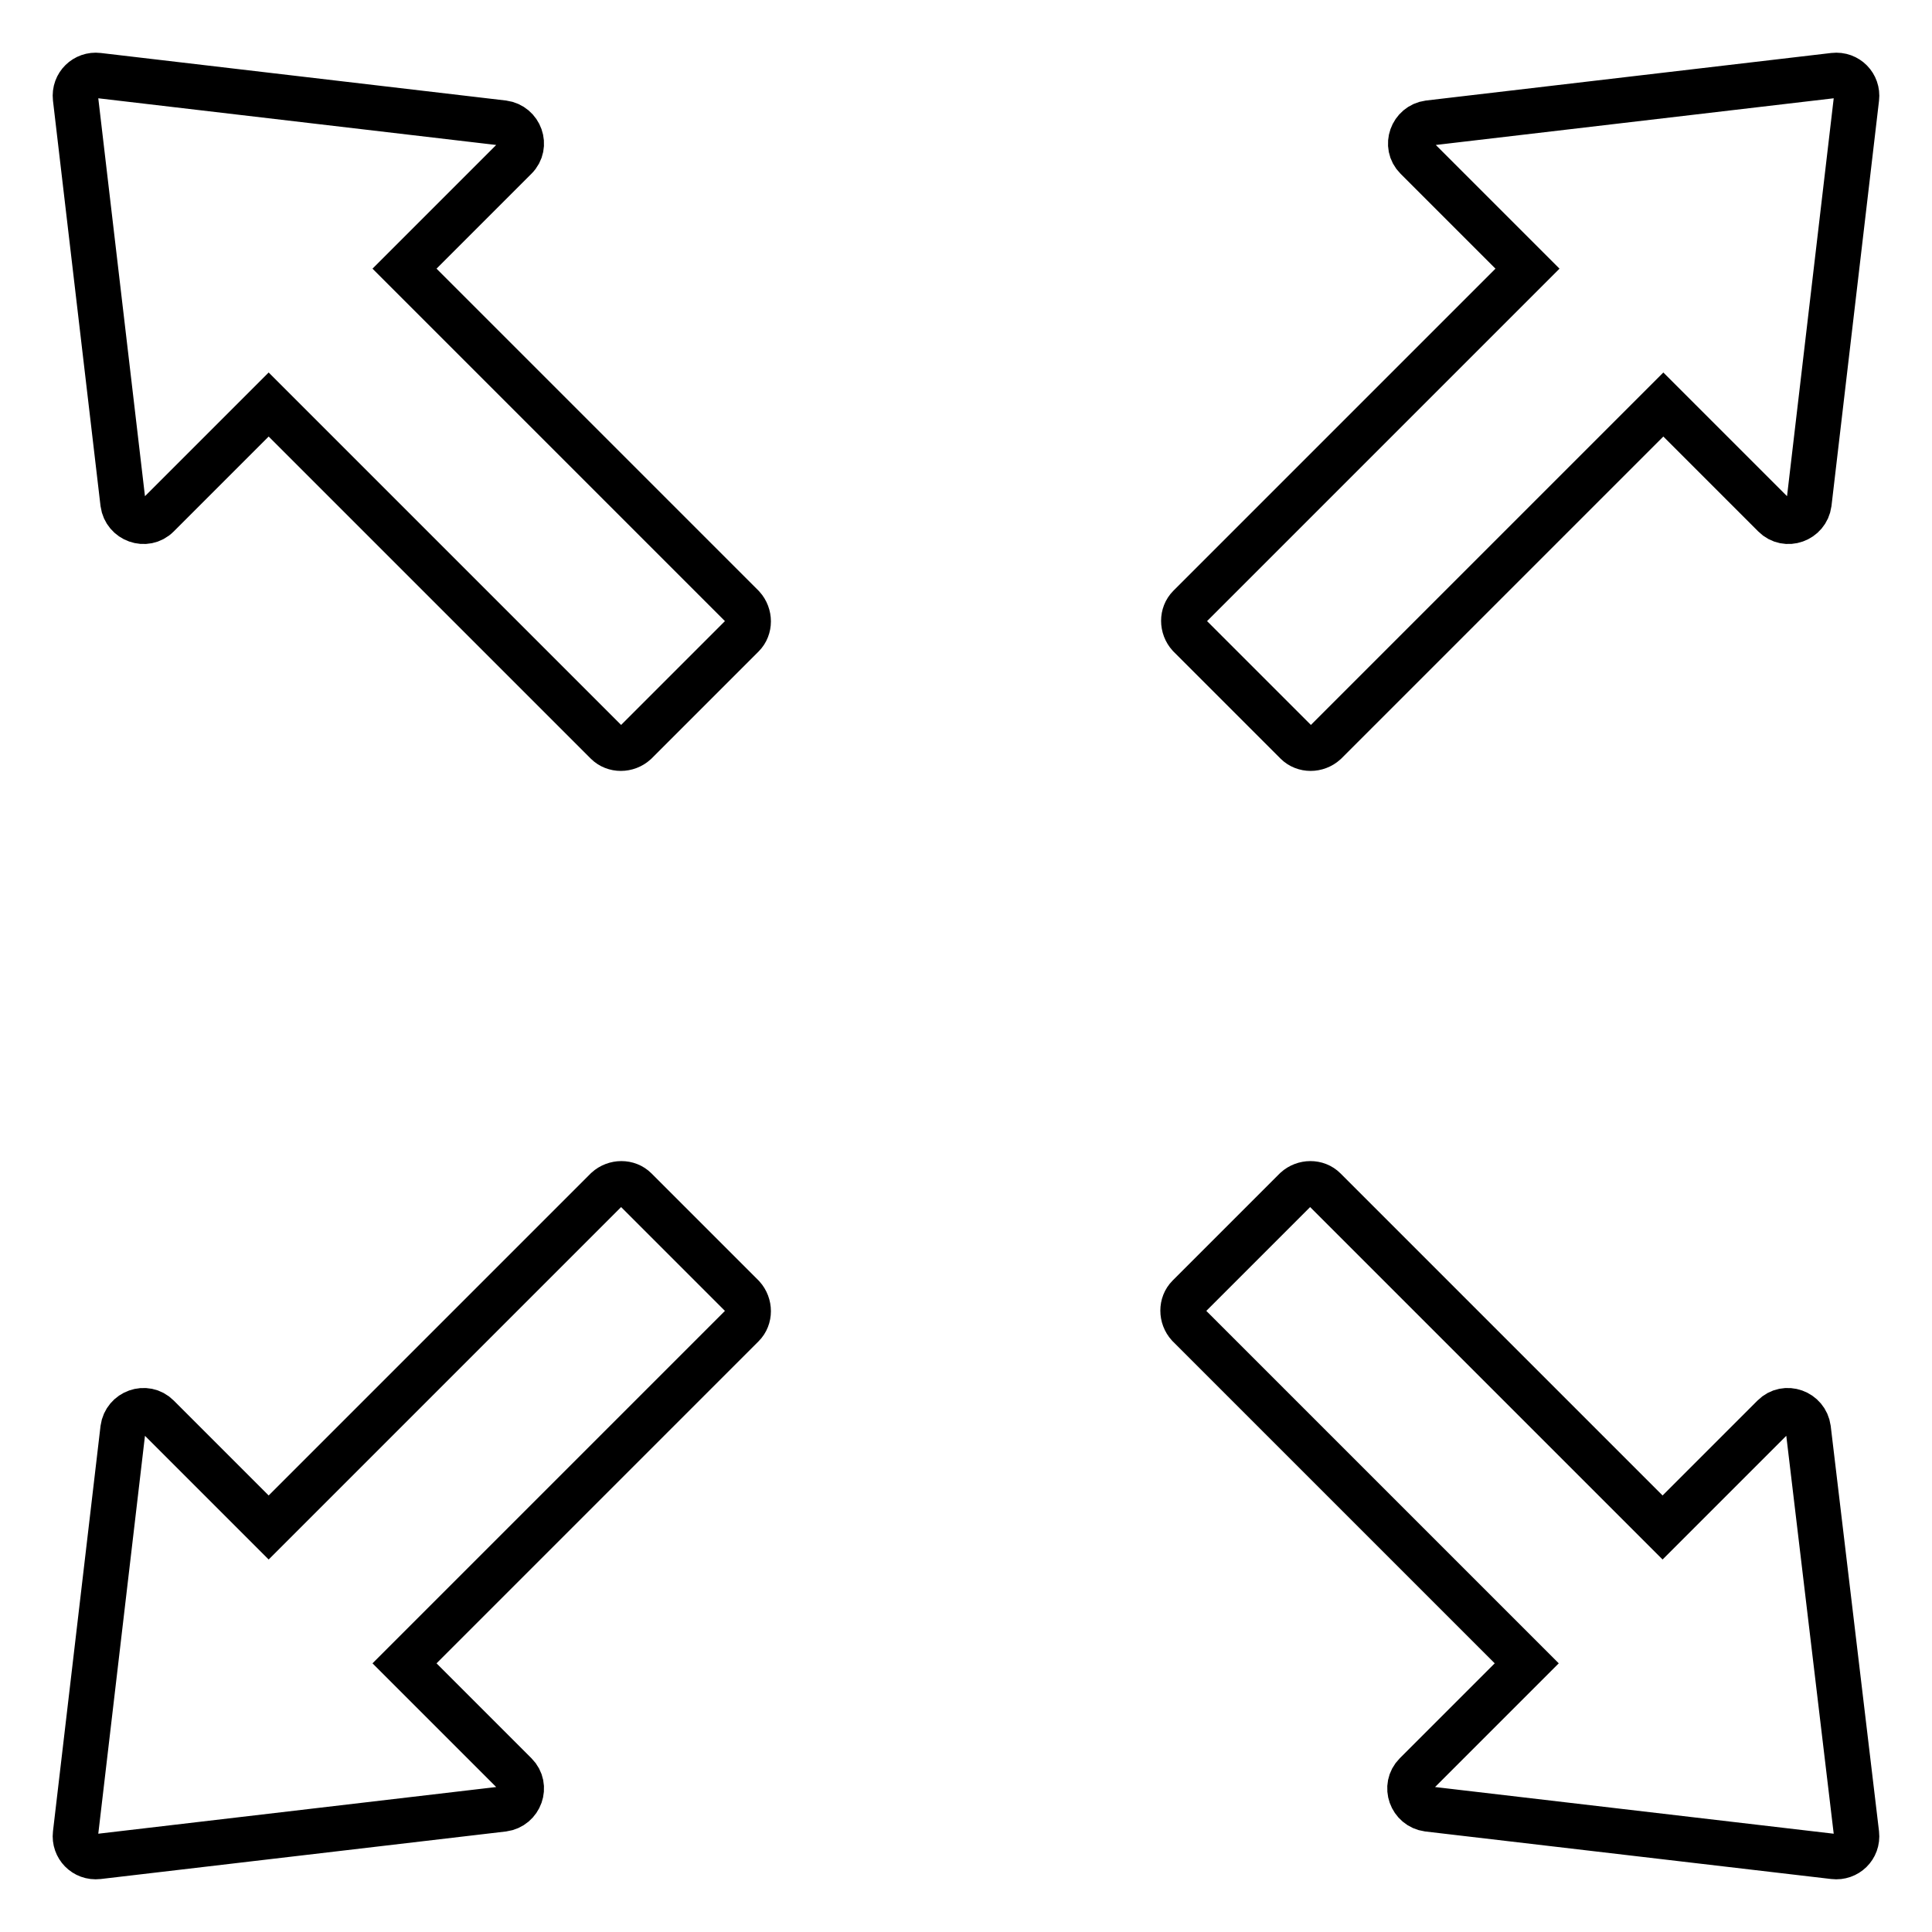 <?xml version="1.0" encoding="utf-8"?>
<!-- Svg Vector Icons : http://www.onlinewebfonts.com/icon -->
<!DOCTYPE svg PUBLIC "-//W3C//DTD SVG 1.1//EN" "http://www.w3.org/Graphics/SVG/1.1/DTD/svg11.dtd">
<svg version="1.1" xmlns="http://www.w3.org/2000/svg" xmlns:xlink="http://www.w3.org/1999/xlink" x="0px" y="0px" viewBox="0 0 256 256" enable-background="new 0 0 256 256" xml:space="preserve">
<g> <path stroke-width="6" fill-opacity="0" stroke="#000000"  d="M53.6,35.6l14.7-14.7c1.6-1.6,0.6-4.3-1.6-4.6L13,10c-1.7-0.2-3.2,1.2-3,3l6.3,53.7c0.3,2.2,3,3.2,4.6,1.6 l14.7-14.7l44.8,44.8c1,1,2.7,1,3.8,0l14.2-14.2c1-1,1-2.7,0-3.8L53.6,35.6z M171.8,98.4c1,1,2.7,1,3.8,0l44.8-44.8l14.7,14.7 c1.6,1.6,4.3,0.6,4.6-1.6L246,13c0.2-1.7-1.2-3.2-3-3l-53.7,6.3c-2.2,0.3-3.2,3-1.6,4.6l14.7,14.7l-44.8,44.8c-1,1-1,2.7,0,3.8 L171.8,98.4z M239.6,189.3c-0.3-2.2-3-3.2-4.6-1.6l-14.7,14.7l-44.8-44.8c-1-1-2.7-1-3.8,0l-14.2,14.2c-1,1-1,2.7,0,3.8l44.8,44.8 l-14.7,14.7c-1.6,1.6-0.6,4.3,1.6,4.6L243,246c1.7,0.2,3.2-1.2,3-3L239.6,189.3z M84.2,157.6c-1-1-2.7-1-3.8,0l-44.8,44.8 l-14.7-14.7c-1.6-1.6-4.3-0.6-4.6,1.6L10,243c-0.2,1.7,1.2,3.2,3,3l53.7-6.3c2.2-0.3,3.2-3,1.6-4.6l-14.7-14.7l44.8-44.8 c1-1,1-2.7,0-3.8L84.2,157.6z"/></g>
</svg>